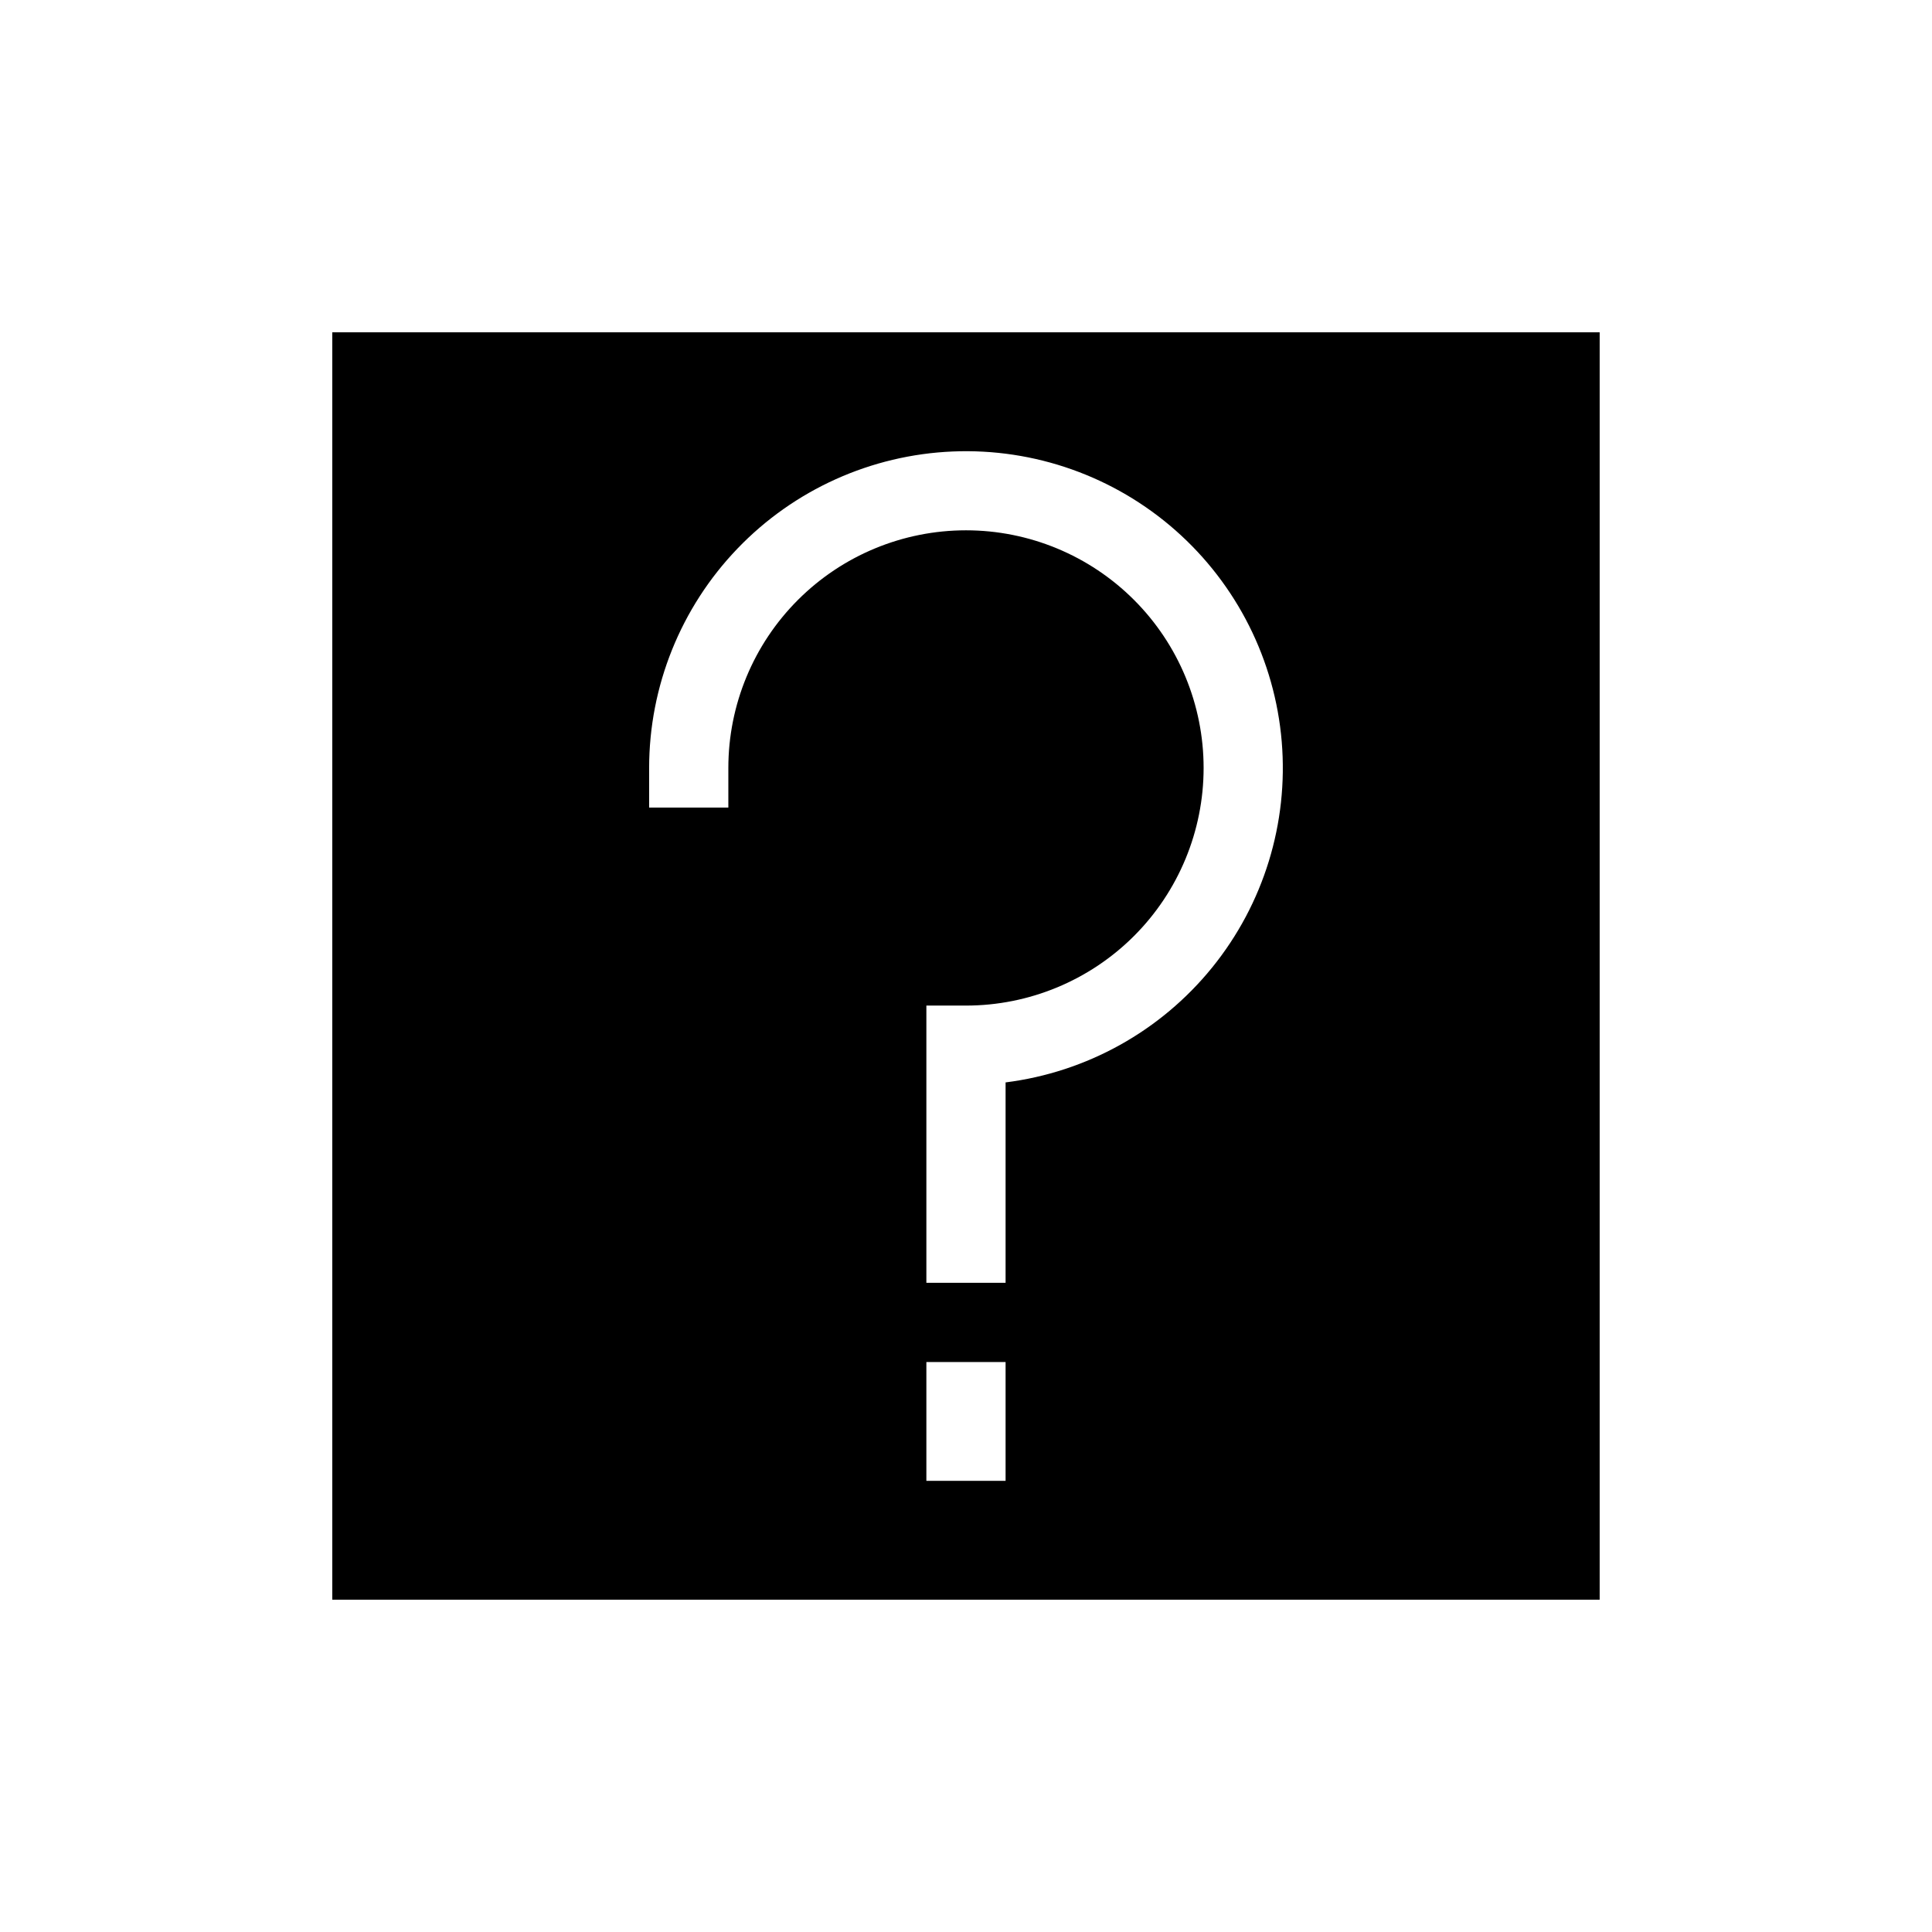 <?xml version="1.0" encoding="UTF-8"?>
<!-- Uploaded to: ICON Repo, www.svgrepo.com, Generator: ICON Repo Mixer Tools -->
<svg fill="#000000" width="800px" height="800px" version="1.1" viewBox="144 144 512 512" xmlns="http://www.w3.org/2000/svg">
 <path d="m232.06 232.06v335.87h335.87v-335.87zm178.43 304.38h-20.992v-31.488h20.992zm0-105.59v53.109h-20.992v-73.469h10.496c16.699 0 32.719-6.637 44.531-18.445 11.809-11.812 18.445-27.832 18.445-44.531 0-16.703-6.637-32.723-18.445-44.531-11.812-11.812-27.832-18.445-44.531-18.445-16.703 0-32.723 6.633-44.531 18.445-11.812 11.809-18.445 27.828-18.445 44.531v10.496h-20.992v-10.496c0.008-21.664 8.383-42.48 23.383-58.109 14.996-15.629 35.453-24.859 57.098-25.758 21.641-0.902 42.793 6.598 59.039 20.93 16.242 14.328 26.32 34.383 28.125 55.969 1.805 21.586-4.801 43.031-18.441 59.859-13.637 16.832-33.25 27.738-54.738 30.445z"/>
</svg>